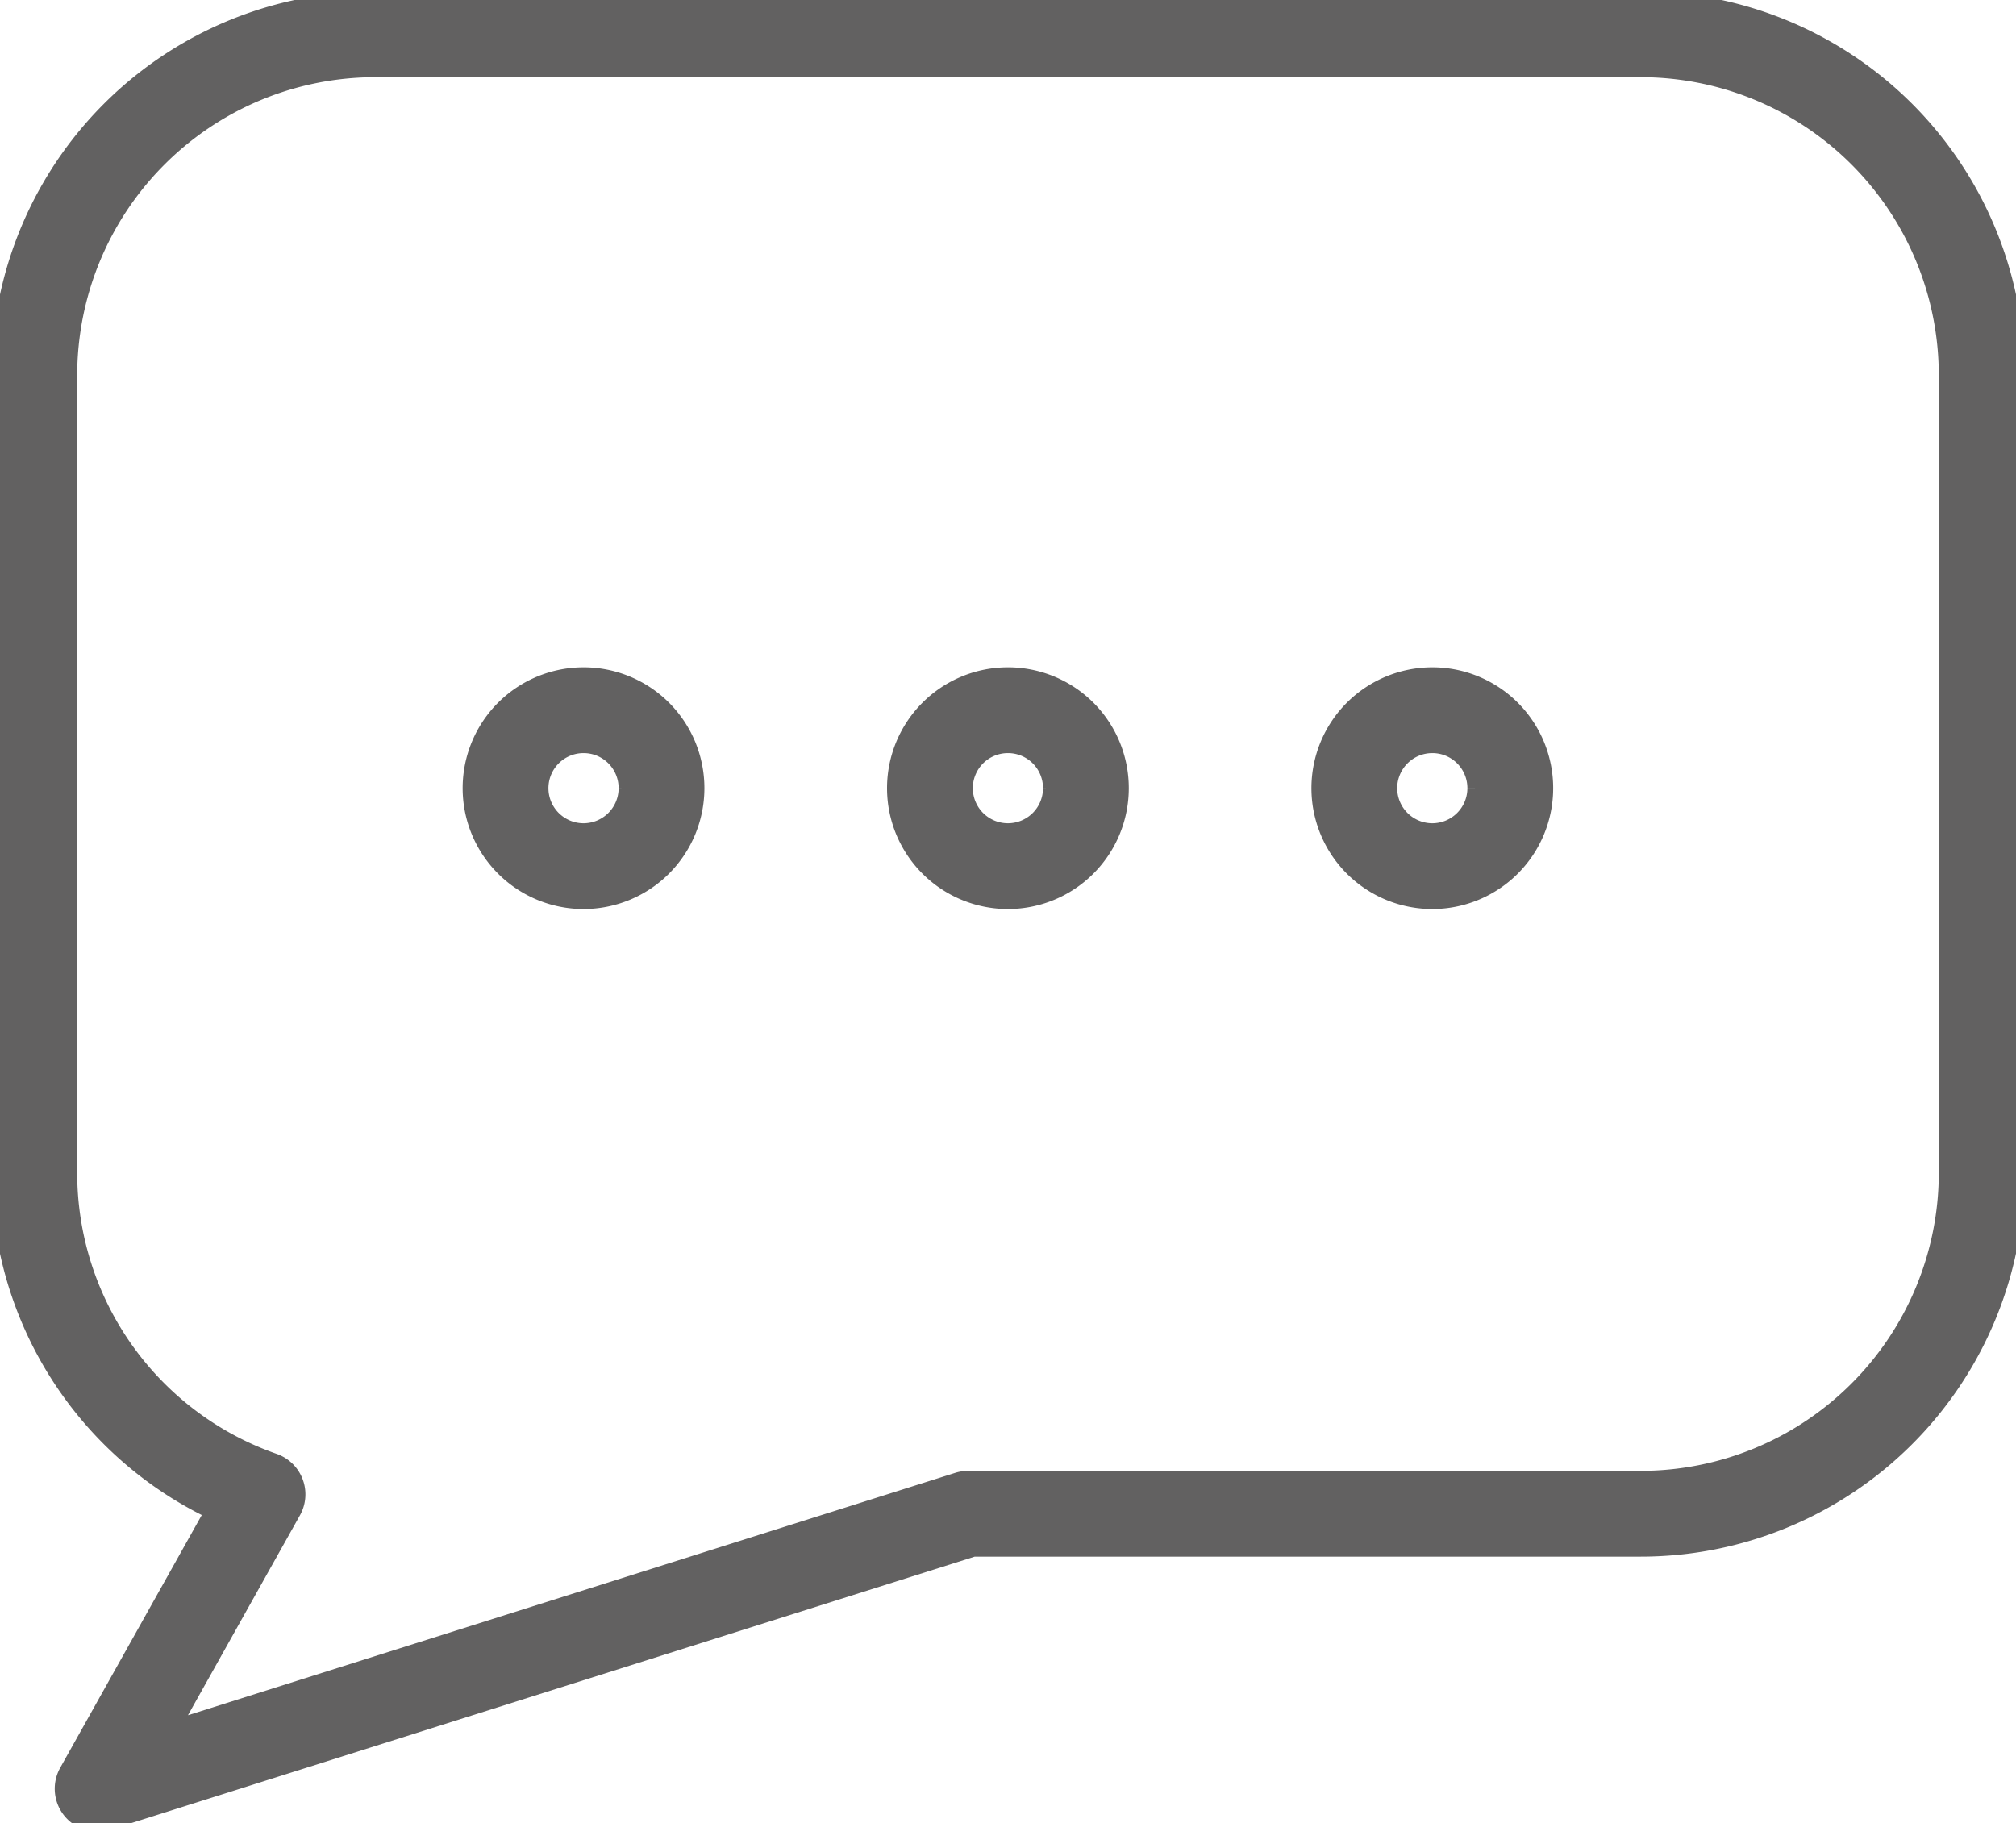<svg id="Group_3943" data-name="Group 3943" xmlns="http://www.w3.org/2000/svg" xmlns:xlink="http://www.w3.org/1999/xlink" width="23.5" height="21.254" viewBox="0 0 23.5 21.254">
  <defs>
    <clipPath id="clip-path">
      <rect id="Rectangle_2947" data-name="Rectangle 2947" width="23.5" height="21.254" fill="none" stroke="#626161" stroke-width="1"/>
    </clipPath>
  </defs>
  <g id="Group_3942" data-name="Group 3942" clip-path="url(#clip-path)">
    <path id="Path_519" data-name="Path 519" d="M204.709,155.869a.909.909,0,1,1-.909-.908.908.908,0,0,1,.909.908" transform="translate(-192.051 -146.681)" fill="none" stroke="#626161" stroke-width="1"/>
    <path id="Path_520" data-name="Path 520" d="M112.133,155.869a.909.909,0,1,1-.909-.908.908.908,0,0,1,.909.908" transform="translate(-104.422 -146.681)" fill="none" stroke="#626161" stroke-width="1"/>
    <path id="Path_521" data-name="Path 521" d="M297.285,155.869a.909.909,0,1,1-.909-.908.908.908,0,0,1,.909.908" transform="translate(-279.68 -146.681)" fill="none" stroke="#626161" stroke-width="1"/>
    <path id="Path_522" data-name="Path 522" d="M18.385,24.748,8.238,27.954l1.922-3.432A3.968,3.968,0,0,1,7.5,20.78V11.465A3.975,3.975,0,0,1,11.485,7.5l14.733,0A3.974,3.974,0,0,1,30.2,11.469v9.314a3.975,3.975,0,0,1-3.983,3.965Z" transform="translate(-7.1 -7.1)" fill="none" stroke="#626161" stroke-linecap="round" stroke-linejoin="round" stroke-width="1"/>
  </g>
</svg>
